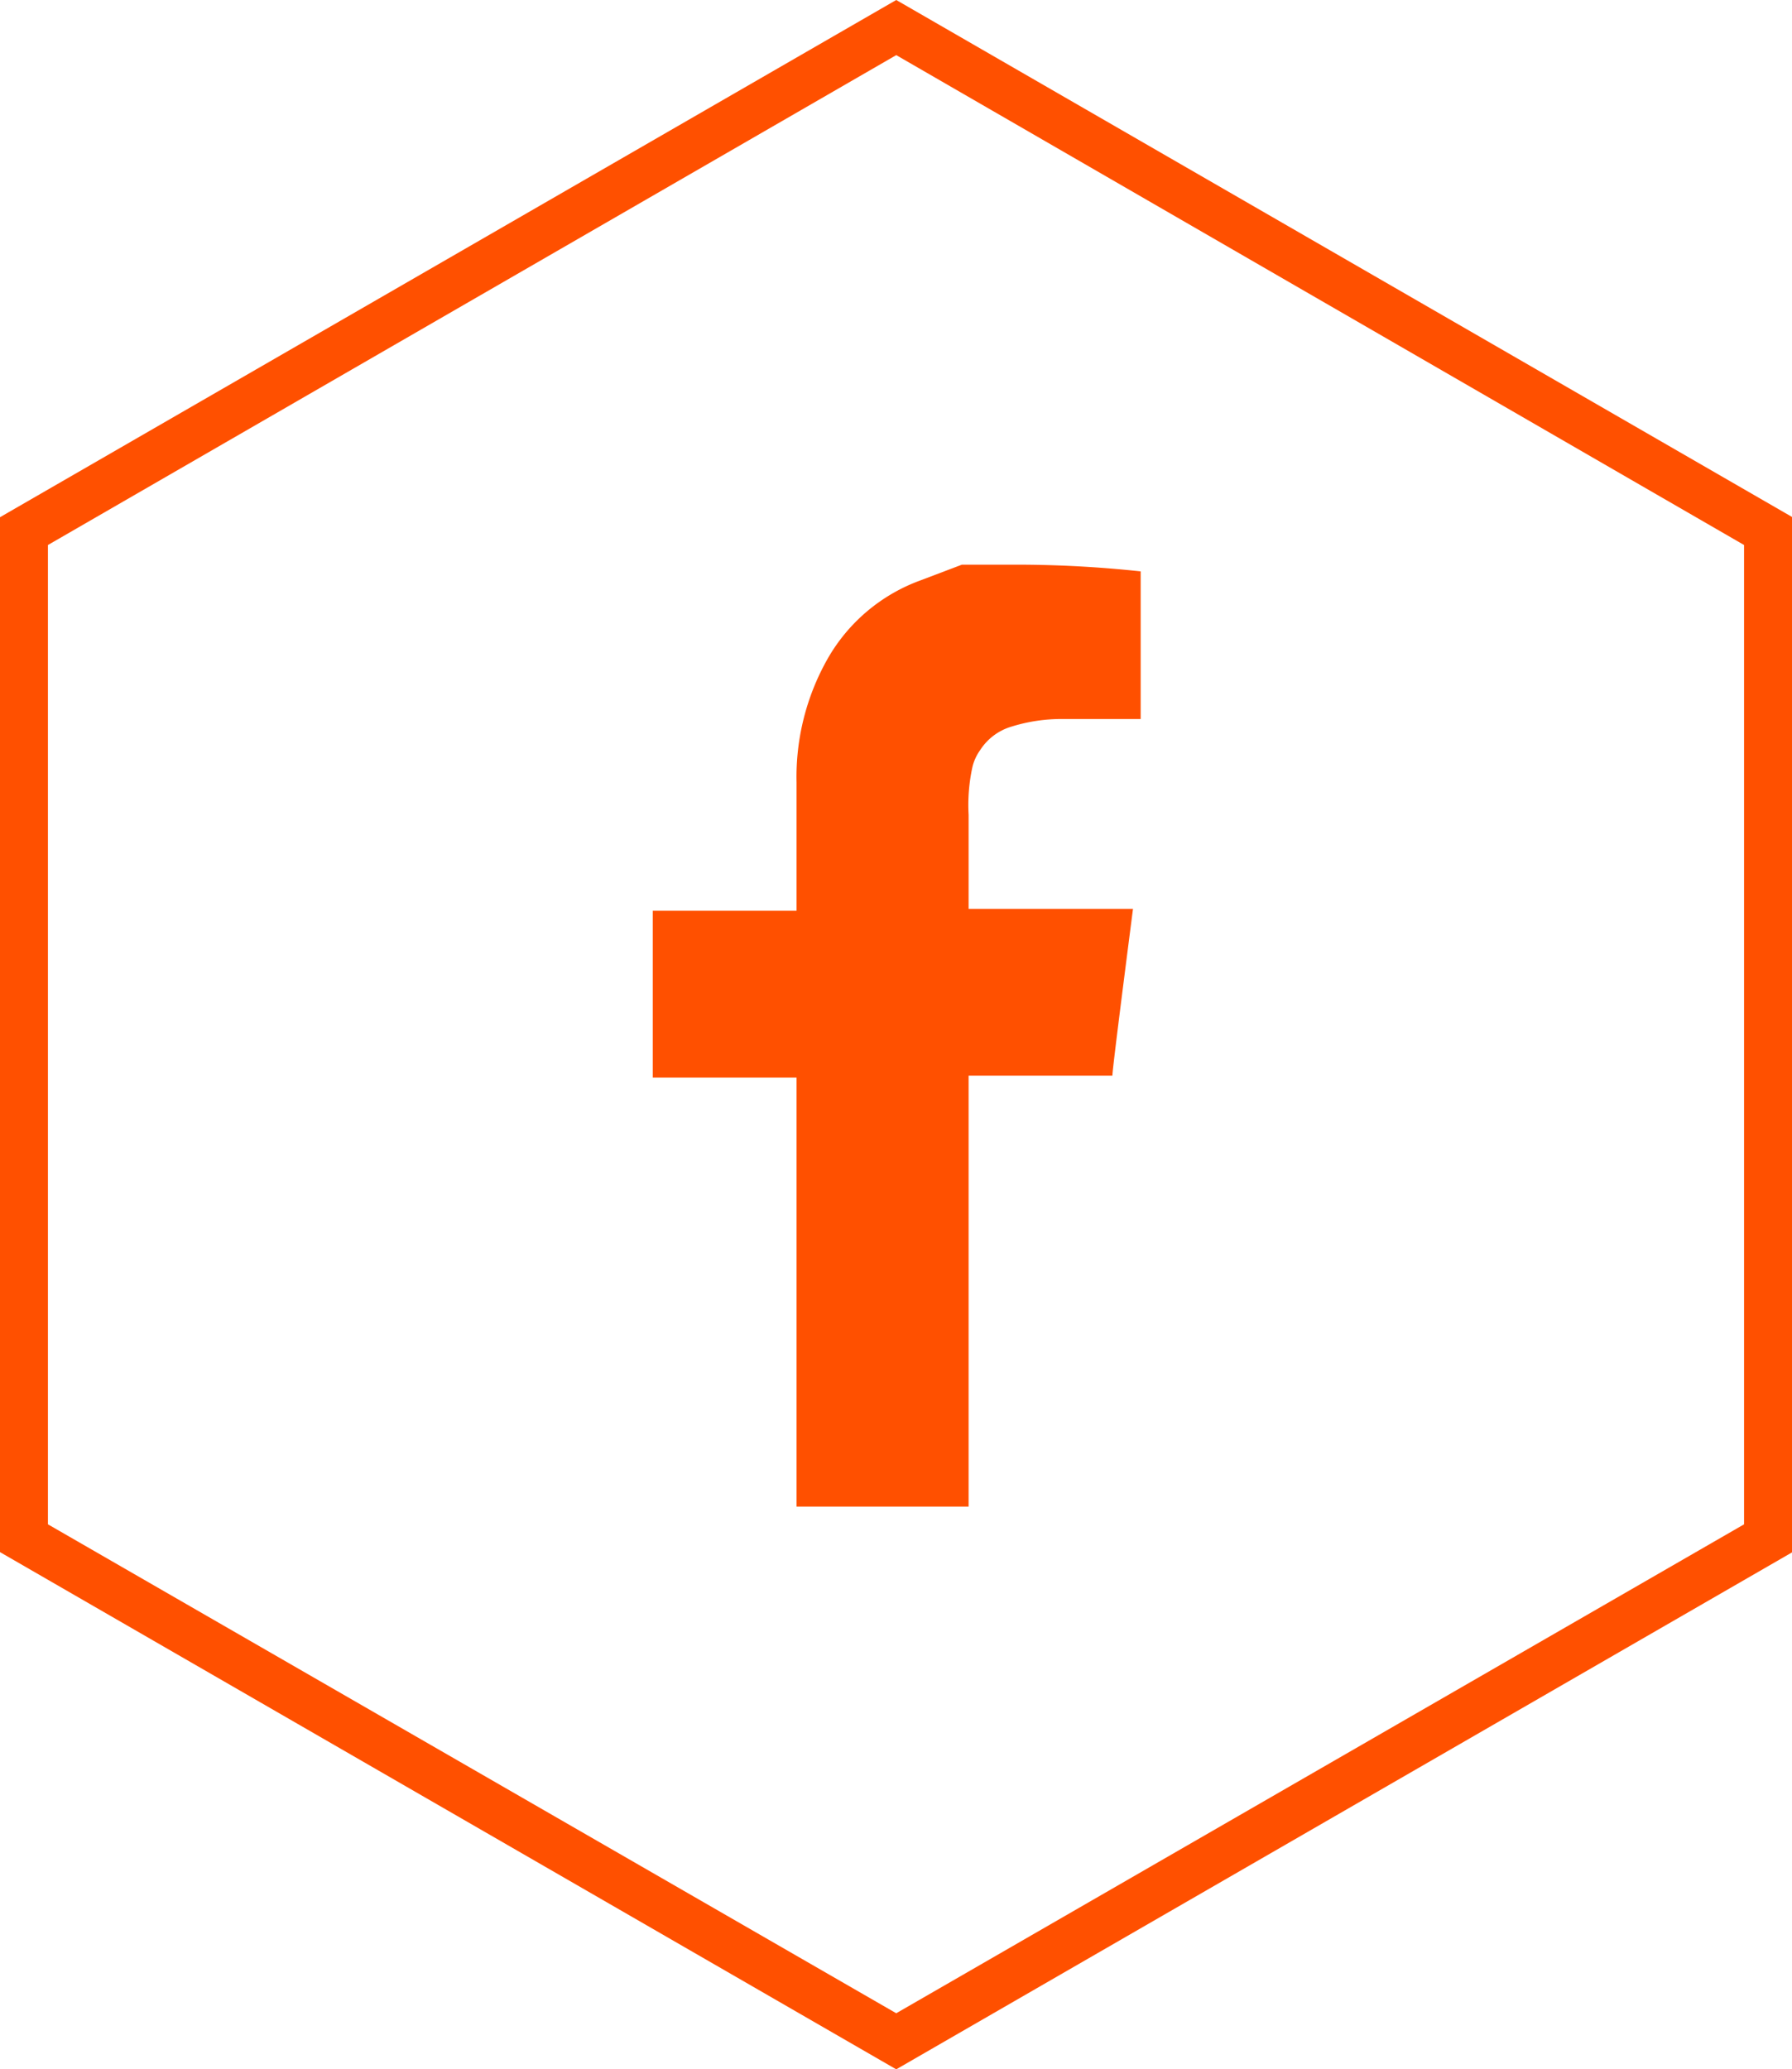 <svg xmlns="http://www.w3.org/2000/svg" viewBox="0 0 37.39 43.17"><title>Asset 2</title><g id="Layer_2" data-name="Layer 2"><g id="Layer_1-2" data-name="Layer 1"><path d="M18.7,43.17,0,32.38V10.79L18.7,0l18.7,10.79V32.38ZM1,31.8,18.7,42,36.39,31.8V11.37L18.7,1.15,1,11.37Z" style="fill:#ff5000"/><path d="M20.07,11.78l-.87.33a3.68,3.68,0,0,0-1.93,1.63,5,5,0,0,0-.65,2.58V19h-3v3.48h3v8.95h3.59V22.44h3q0-.14.43-3.48H20.21V17a3.72,3.72,0,0,1,.08-1,1,1,0,0,1,.16-.35,1.17,1.17,0,0,1,.65-.49A3.5,3.5,0,0,1,22.19,15H23.8V11.92a24.22,24.22,0,0,0-2.61-.14H20.07Z" style="fill:#ff5000"/></g></g></svg>